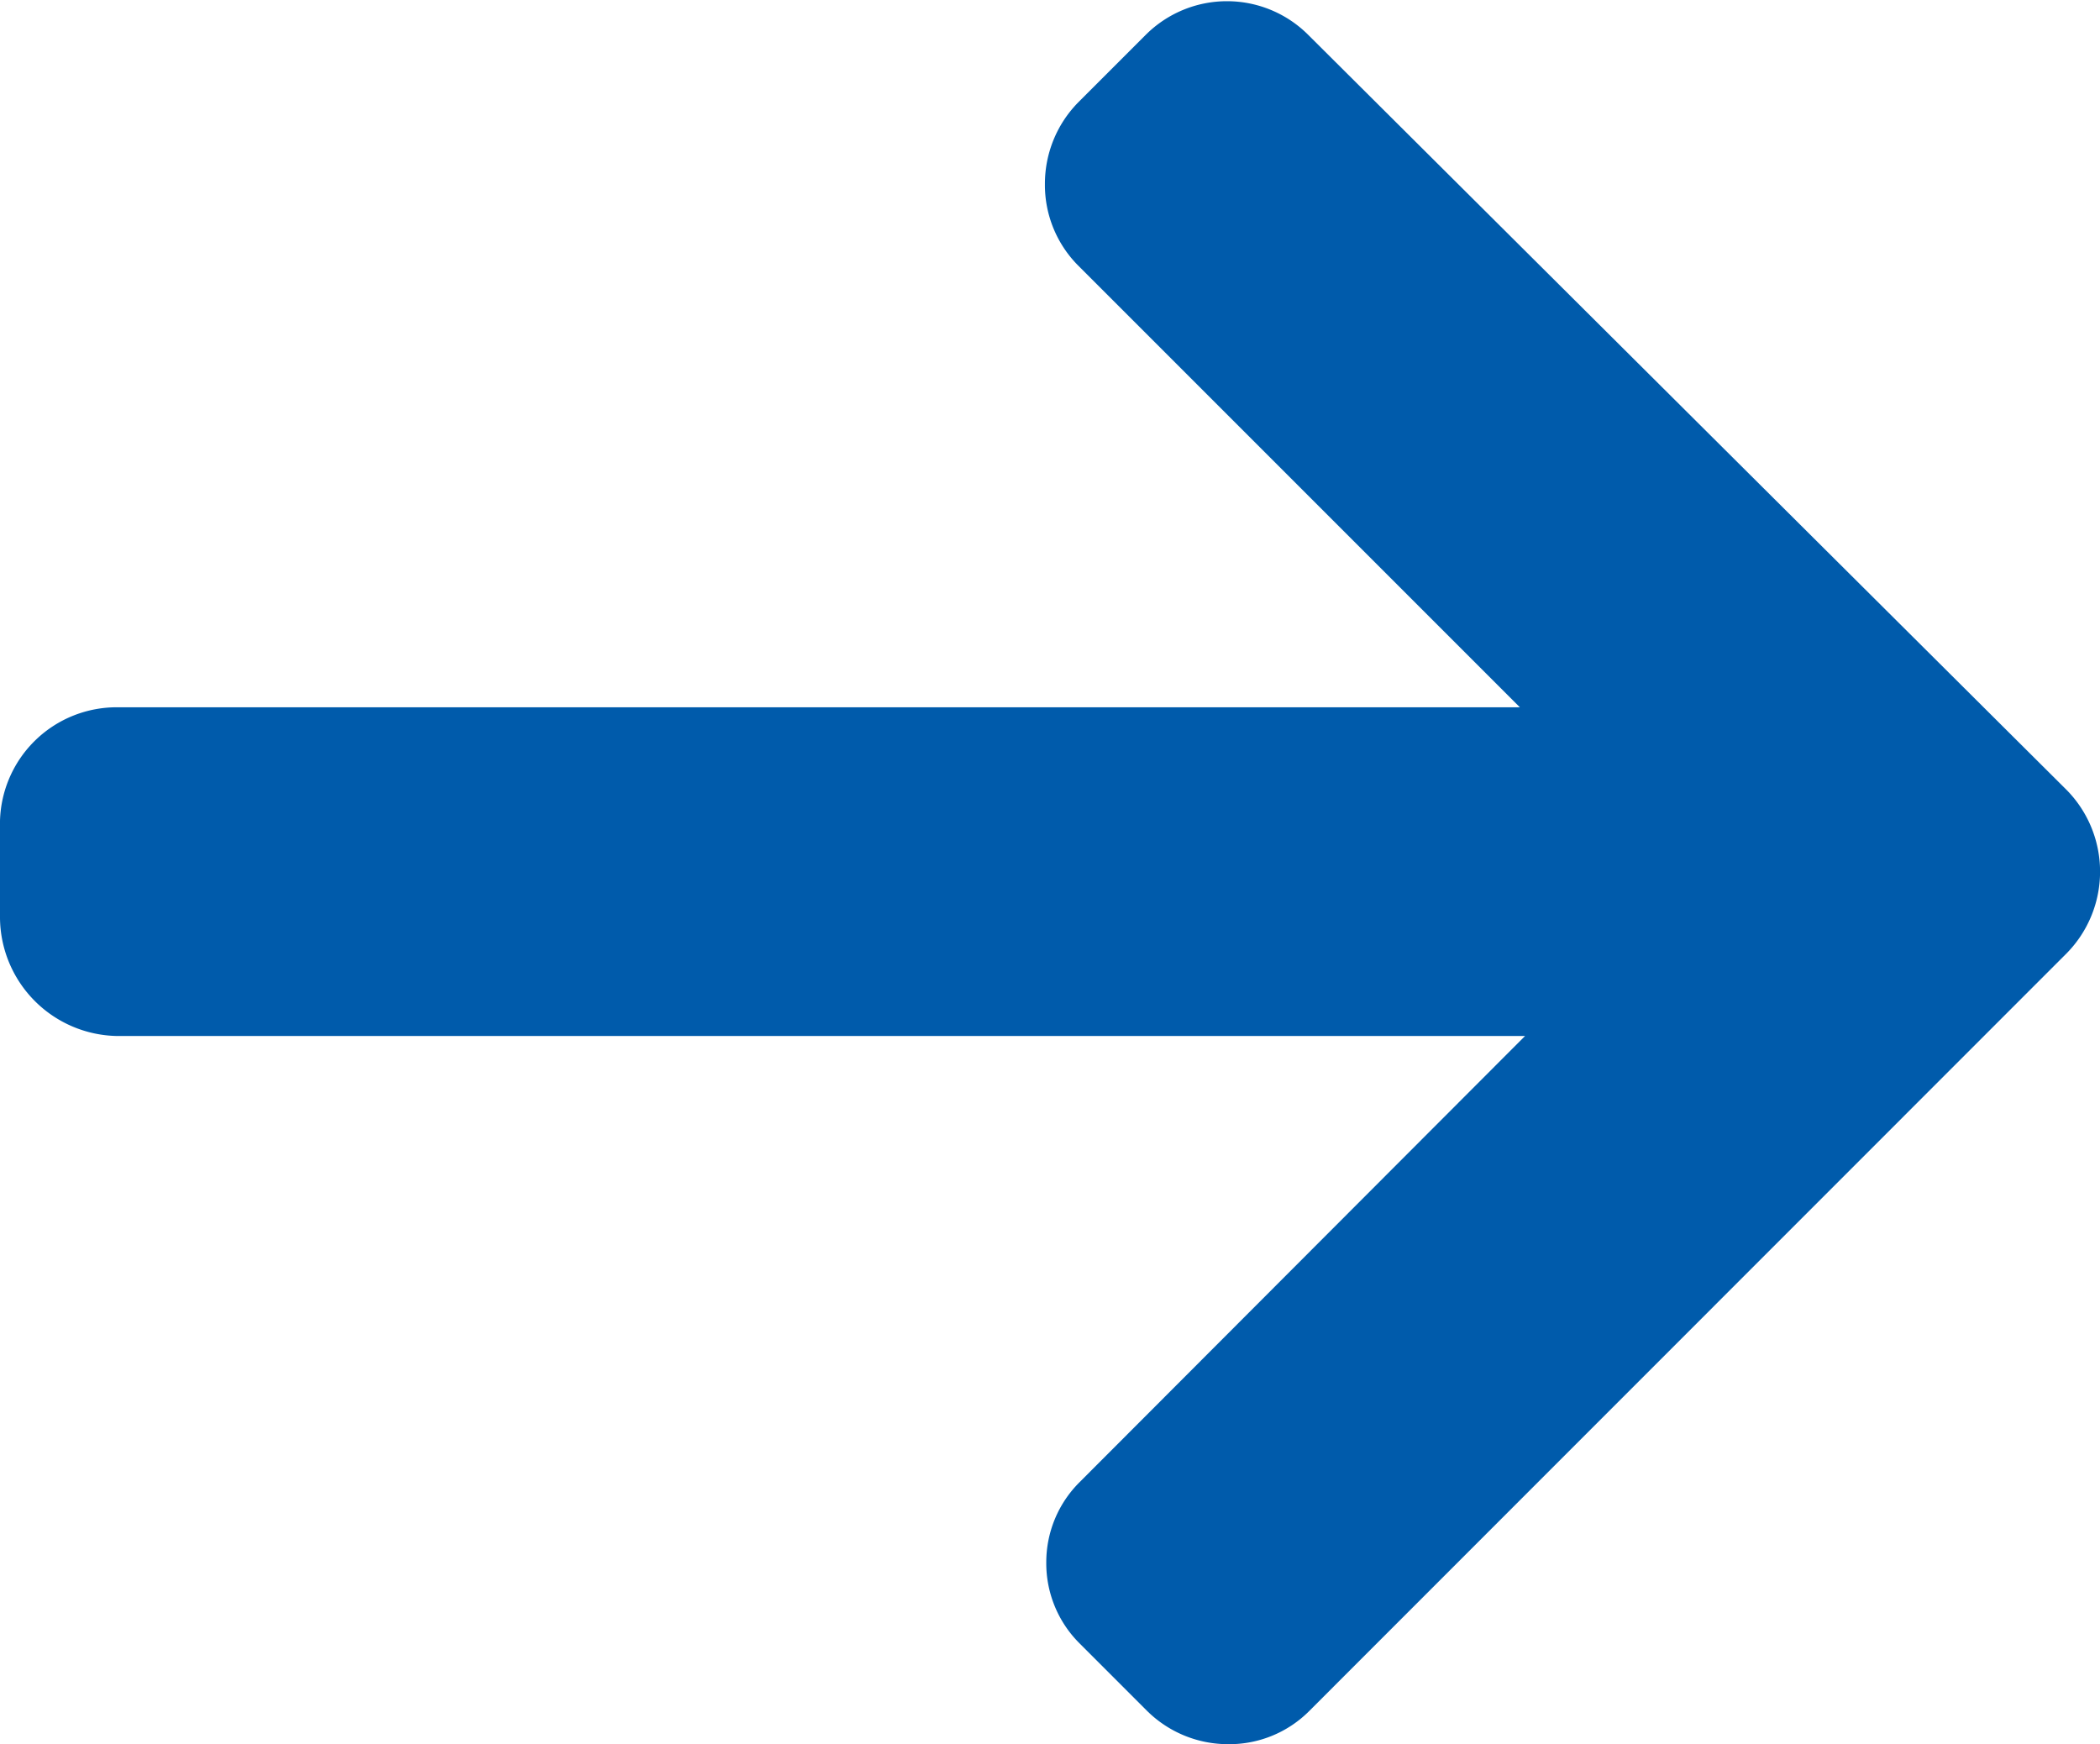 <svg xmlns="http://www.w3.org/2000/svg" width="9.303" height="7.726" fill="#005bab">
    <path
        d="M.524 3.133H.509h6.224L4.776 1.176a.506.506 0 01-.147-.361.514.514 0 01.147-.361l.3-.3a.509.509 0 01.719 0L9.156 3.5a.516.516 0 010 .722L5.8 7.579a.5.5 0 01-.359.147.51.51 0 01-.359-.147l-.3-.3a.5.5 0 01-.147-.359.5.5 0 01.147-.354l1.974-1.977H.516A.528.528 0 010 4.067v-.431a.517.517 0 01.524-.503z" />
</svg>